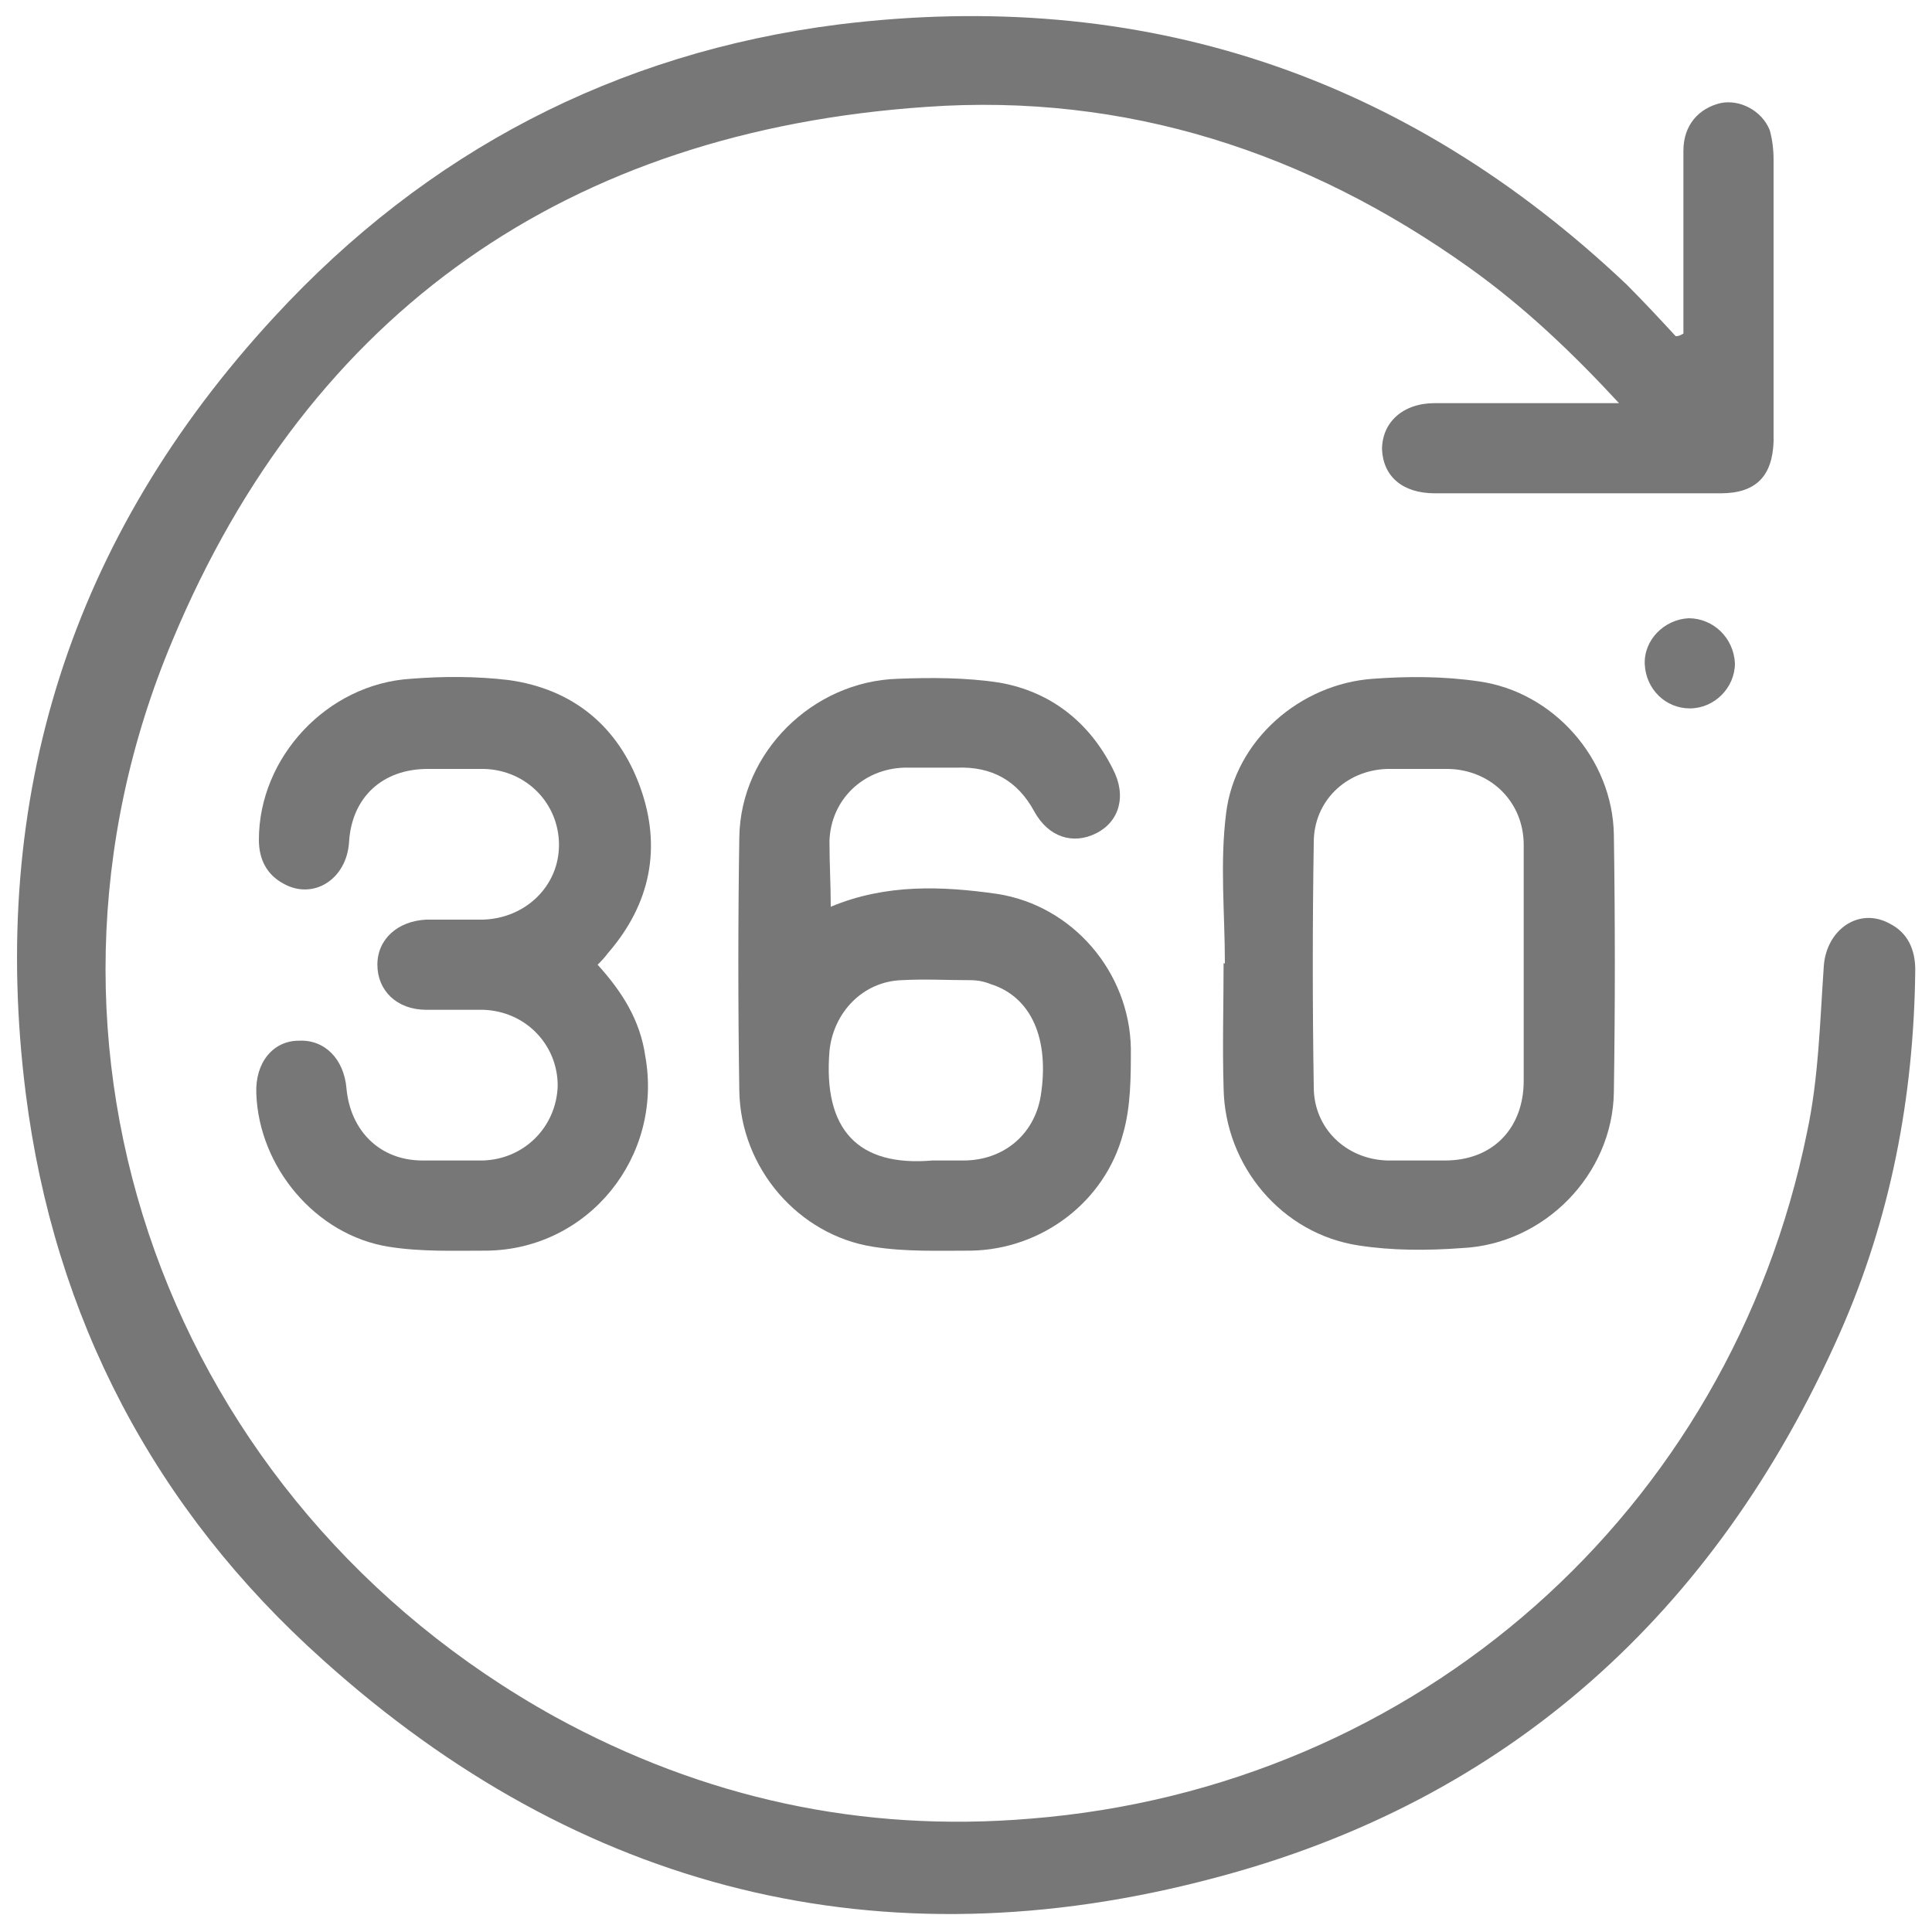 <?xml version="1.0" encoding="UTF-8"?> <svg xmlns="http://www.w3.org/2000/svg" xmlns:xlink="http://www.w3.org/1999/xlink" version="1.1" id="Layer_1" x="0px" y="0px" viewBox="0 0 150 150" style="enable-background:new 0 0 150 150;" xml:space="preserve"> <style type="text/css"> .st0{fill:#777777;} </style> <g> <path class="st0" d="M130.7,25.9c0-0.5,0-1,0-1.5c0-4.2,0-8.5,0-12.7c0-2,1.2-3.3,2.9-3.7c1.5-0.3,3.2,0.6,3.8,2.1 c0.2,0.7,0.3,1.5,0.3,2.3c0,7.2,0,14.3,0,21.5c0,0.1,0,0.3,0,0.4c-0.1,2.7-1.4,4-4.1,4c-7.4,0-14.8,0-22.2,0c-2.5,0-4-1.3-4.1-3.4 c0-2.1,1.6-3.6,4.1-3.6c4.2,0,8.4,0,12.6,0c0.5,0,0.9,0,1.7,0c-3.7-4-7.4-7.5-11.6-10.5c-12.6-9-26.7-13.6-42.2-12.5 c-27.7,1.9-47.8,15.8-58.5,41.4c-13.3,31.6-0.3,67,29.7,83.6c11.5,6.3,23.8,9,36.9,7.9c30-2.4,54.3-23.8,60.3-53.3 c0.9-4.2,1-8.6,1.3-12.9c0.2-2.8,2.7-4.6,5.1-3.3c1.4,0.7,2,2,2,3.6c-0.1,9.8-1.9,19.3-5.9,28.3c-9.6,21.6-25.7,36.2-48.5,42.2 c-25.9,6.9-49.3,1-69.2-16.9C12,117.2,4.2,102.3,2,84.9c-2.9-23,3.5-43.2,19.3-60.3C33.1,11.8,47.8,4.1,65.1,1.9 c23.5-2.9,44,3.9,61.2,20.2c1.3,1.3,2.6,2.7,3.8,4C130.4,26.1,130.5,26,130.7,25.9z"></path> <path class="st0" d="M64.5,70.4c4.3-1.8,8.7-1.6,12.9-1c5.9,0.9,10.3,6.1,10.4,12c0,2.2,0,4.5-0.6,6.6c-1.4,5.3-6.3,9-11.8,9.1 c-2.5,0-5.1,0.1-7.6-0.3c-5.8-0.9-10.3-6.1-10.4-12.1c-0.1-6.6-0.1-13.2,0-19.7c0.1-6.6,5.7-12.1,12.3-12.3 c2.6-0.1,5.3-0.1,7.9,0.3c4,0.7,7,3.1,8.8,6.7c1.1,2.1,0.5,4.1-1.3,5c-1.8,0.9-3.7,0.3-4.8-1.7c-1.3-2.4-3.3-3.5-6-3.4 c-1.4,0-2.7,0-4.1,0c-3.2,0.1-5.7,2.5-5.8,5.7C64.4,67.1,64.5,68.7,64.5,70.4z M72.6,90.1c0.7,0,1.5,0,2.2,0c3.1,0,5.5-2,6-5 c0.7-4.4-0.7-7.7-3.9-8.7c-0.5-0.2-1-0.3-1.6-0.3c-1.8,0-3.5-0.1-5.3,0c-3,0.1-5.3,2.5-5.6,5.5c-0.5,6.1,2.2,9,8,8.5 C72.5,90.1,72.6,90.1,72.6,90.1z"></path> <path class="st0" d="M95.1,74.8c0-3.9-0.4-7.8,0.1-11.7c0.7-5.6,5.7-10,11.4-10.4c2.7-0.2,5.5-0.2,8.2,0.2 c5.8,0.8,10.4,6,10.5,11.9c0.1,6.7,0.1,13.3,0,20c-0.1,6.4-5.4,11.8-11.8,12.1c-2.7,0.2-5.4,0.2-8-0.2c-6-0.9-10.4-6.2-10.5-12.2 c-0.1-3.3,0-6.5,0-9.8C95,74.8,95,74.8,95.1,74.8z M118.3,74.9c0-3.1,0-6.2,0-9.3c0-3.3-2.5-5.8-5.8-5.9c-1.6,0-3.2,0-4.8,0 c-3.2,0.1-5.7,2.5-5.7,5.7c-0.1,6.3-0.1,12.7,0,19c0,3.2,2.5,5.6,5.7,5.7c1.5,0,3,0,4.5,0c3.7,0,6.1-2.5,6.1-6.2 C118.3,81,118.3,77.9,118.3,74.9z"></path> <path class="st0" d="M46.4,74.9c1.9,2.1,3.3,4.3,3.7,7.1c1.4,7.8-4.4,15-12.3,15.1c-2.5,0-5.1,0.1-7.6-0.3 c-5.7-0.9-10.1-6.2-10.3-11.9c-0.1-2.4,1.3-4.1,3.3-4.1c2-0.1,3.5,1.4,3.7,3.7c0.3,3.3,2.6,5.6,5.9,5.6c1.6,0,3.1,0,4.7,0 c3.2-0.1,5.7-2.6,5.8-5.8c0-3.2-2.5-5.8-5.8-5.9c-1.5,0-2.9,0-4.4,0c-2.3,0-3.8-1.5-3.8-3.5c0-2,1.6-3.4,3.8-3.5c1.5,0,2.9,0,4.4,0 c3.3-0.1,5.9-2.6,5.9-5.8c0-3.2-2.5-5.8-5.8-5.9c-1.5,0-2.9,0-4.4,0c-3.5,0-5.9,2.2-6.1,5.7c-0.2,2.9-2.8,4.5-5.1,3.2 c-1.3-0.7-1.9-1.9-1.9-3.4c0-6.4,5.3-12.1,11.8-12.5c2.5-0.2,5.1-0.2,7.6,0.1c5,0.7,8.5,3.6,10.2,8.3c1.7,4.7,0.8,9.1-2.5,12.9 C46.9,74.4,46.7,74.6,46.4,74.9z"></path> <path class="st0" d="M131.1,48c1.9,0,3.5,1.5,3.6,3.5c0,1.9-1.6,3.5-3.5,3.5c-1.9,0-3.4-1.5-3.5-3.4 C127.6,49.7,129.2,48.1,131.1,48z"></path> </g> </svg> 